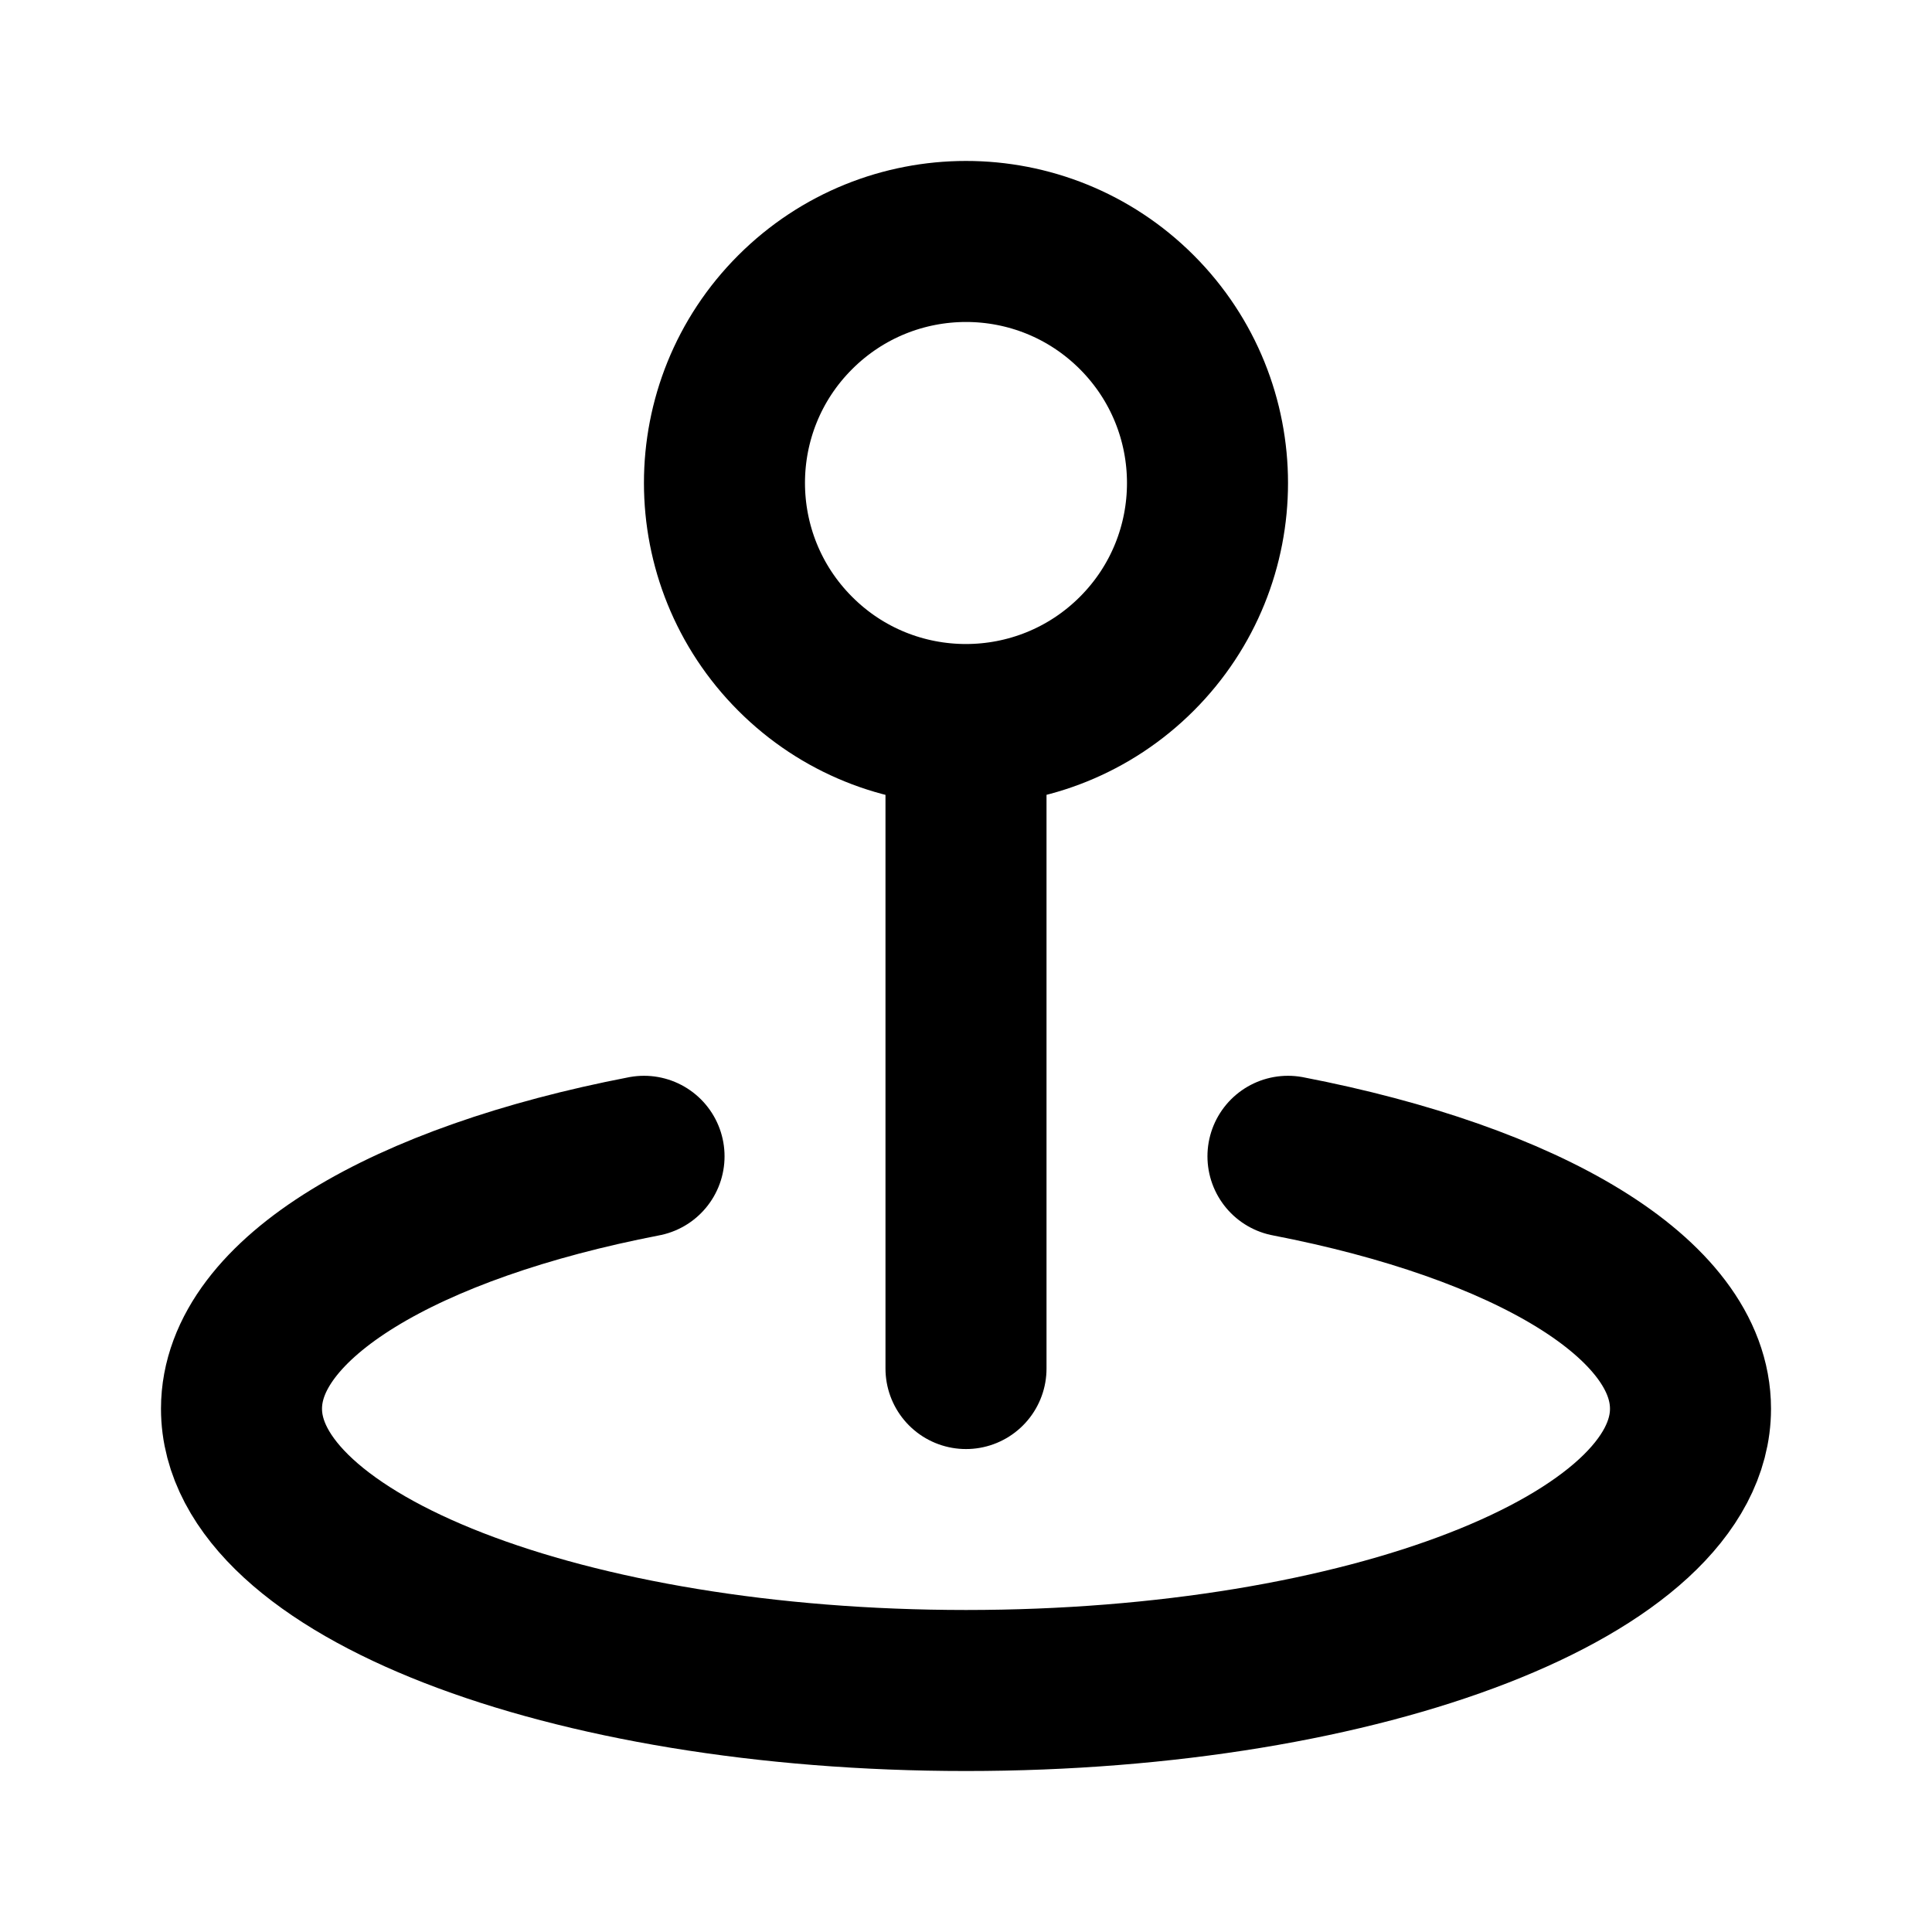 <svg width="20" height="20" viewBox="0 0 20 20" fill="none" xmlns="http://www.w3.org/2000/svg">
<path d="M6.667 11.97C4.197 12.447 2.5 13.438 2.5 14.583C2.5 16.194 5.858 17.5 10 17.5C14.142 17.5 17.5 16.194 17.5 14.583C17.5 13.438 15.803 12.447 13.333 11.97M10 7.5V14.167M11.768 3.232C12.744 4.209 12.744 5.792 11.768 6.768C10.791 7.744 9.208 7.745 8.232 6.768C7.256 5.791 7.255 4.208 8.232 3.232C9.209 2.256 10.791 2.255 11.768 3.232Z" stroke="black" stroke-width="1.667" stroke-linecap="round" stroke-linejoin="round"/>
</svg>

